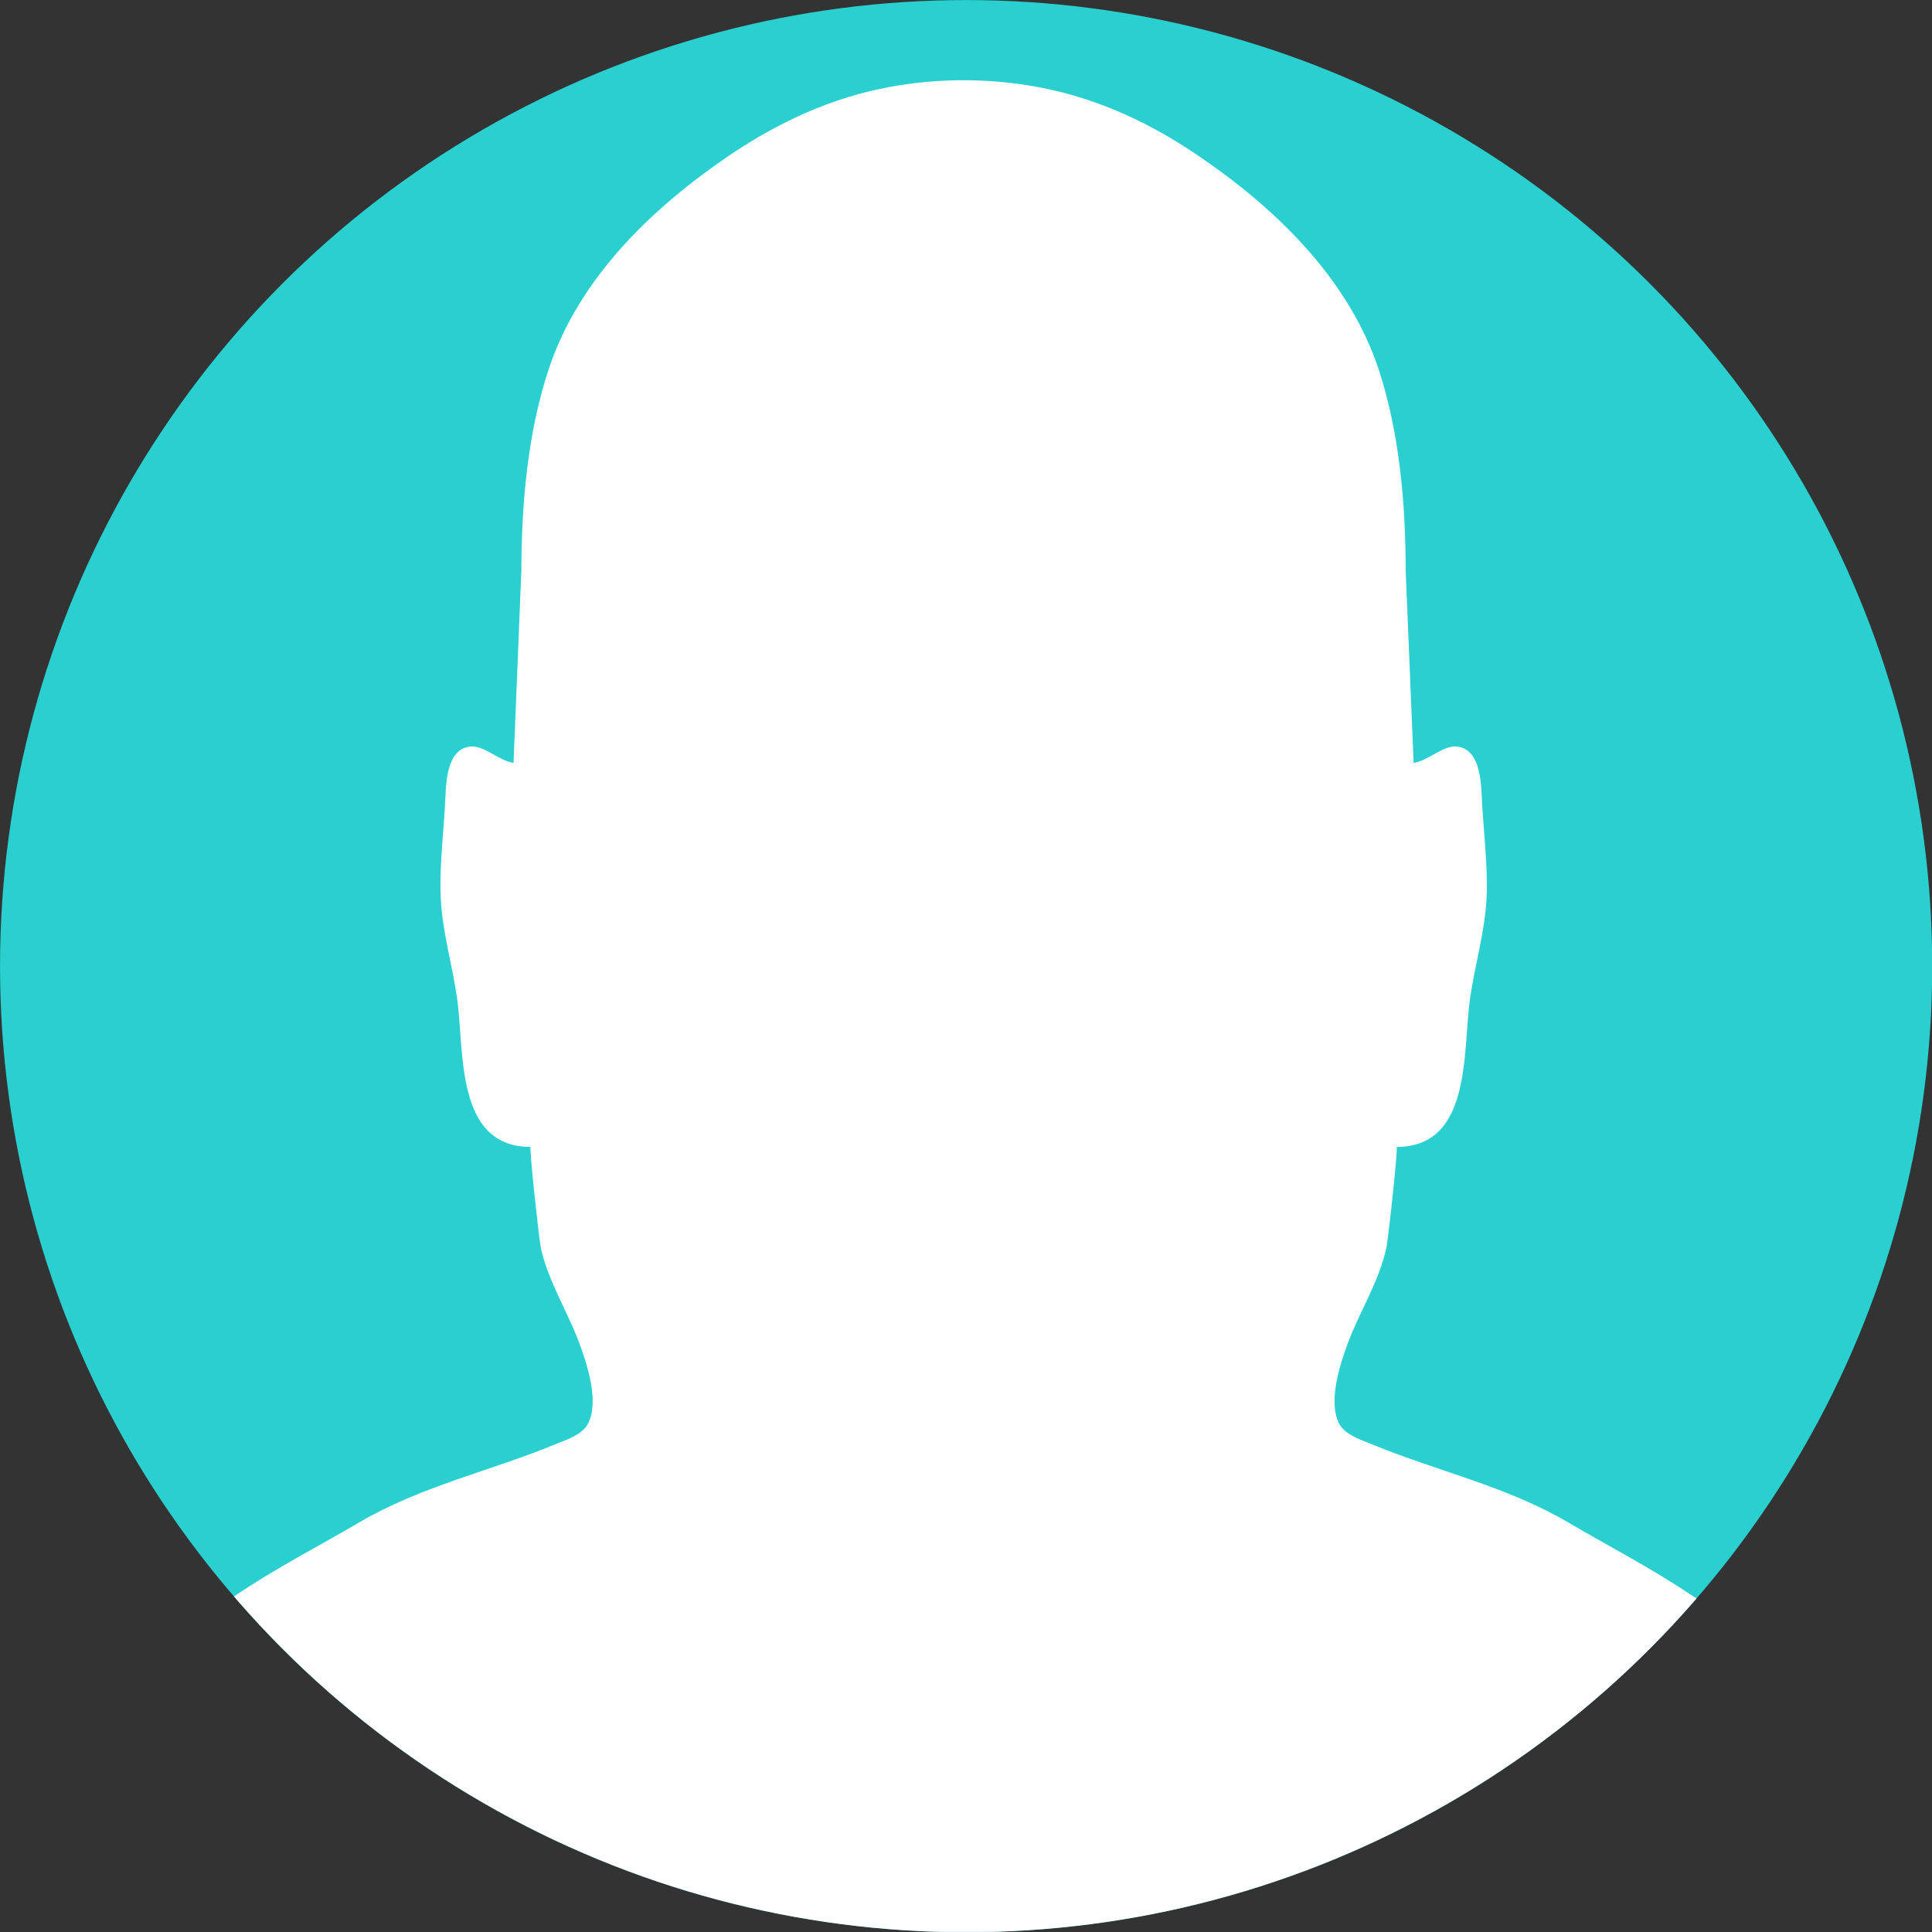 <?xml version="1.0" encoding="UTF-8" standalone="no"?>
<!DOCTYPE svg PUBLIC "-//W3C//DTD SVG 1.1//EN" "http://www.w3.org/Graphics/SVG/1.1/DTD/svg11.dtd">
<svg width="100%" height="100%" viewBox="0 0 48 48" version="1.1" xmlns="http://www.w3.org/2000/svg" xmlns:xlink="http://www.w3.org/1999/xlink" xml:space="preserve" xmlns:serif="http://www.serif.com/" style="fill-rule:evenodd;clip-rule:evenodd;stroke-linejoin:round;stroke-miterlimit:2;">
    <rect x="0" y="0" width="48" height="48" fill="#333333" stroke="none"/>
    <g transform="matrix(1,0,0,1,-26,-26)">
        <g transform="matrix(0.71,0,0,0.71,12.035,4.386)">
            <circle cx="53.476" cy="64.25" r="33.806" style="fill:rgb(42,207,207);"/>
            <clipPath id="_clip1">
                <circle cx="53.476" cy="64.25" r="33.806"/>
            </clipPath>
            <g clip-path="url(#_clip1)">
                <g transform="matrix(1.659,0,0,1.723,-507.689,-487.984)">
                    <path d="M353.548,333.279C352.714,332.737 351.821,332.295 350.959,331.808C349.65,331.065 348.166,330.759 346.78,330.205C346.562,330.119 346.253,330.024 346.128,329.807C345.877,329.359 346.144,328.584 346.314,328.145C346.568,327.498 346.967,326.909 347.12,326.223C347.159,326.053 347.371,324.179 347.335,324.179C348.934,324.179 348.725,322.223 348.885,321.16C348.986,320.477 349.197,319.817 349.233,319.124C349.264,318.434 349.162,317.749 349.131,317.058C349.115,316.695 349.071,316.076 348.587,316.046C348.302,316.032 348,316.336 347.694,316.38L347.526,312.468C347.526,311.115 347.394,309.662 346.954,308.38C346.309,306.516 344.742,305.084 343.134,304.037C342.355,303.527 341.516,303.116 340.619,302.853C339.085,302.405 337.328,302.401 335.784,302.853C334.888,303.116 334.051,303.527 333.269,304.037C331.663,305.084 330.093,306.516 329.452,308.38C329.009,309.662 328.876,311.115 328.874,312.468L328.709,316.38C328.403,316.336 328.099,316.032 327.815,316.046C327.331,316.076 327.289,316.695 327.272,317.058C327.244,317.749 327.14,318.434 327.174,319.124C327.206,319.817 327.418,320.477 327.518,321.16C327.676,322.223 327.468,324.179 329.07,324.179C329.034,324.179 329.247,326.053 329.283,326.223C329.44,326.909 329.836,327.498 330.089,328.145C330.259,328.584 330.527,329.359 330.275,329.807C330.151,330.024 329.841,330.119 329.623,330.205C328.236,330.759 326.758,331.065 325.447,331.808C324.585,332.295 323.69,332.737 322.857,333.279C322.685,333.389 321.438,334.091 321.438,334.272L321.438,340.12L354.963,340.12L354.963,334.272C354.963,334.091 353.719,333.389 353.548,333.279Z" style="fill:white;fill-rule:nonzero;"/>
                </g>
            </g>
        </g>
    </g>
</svg>
